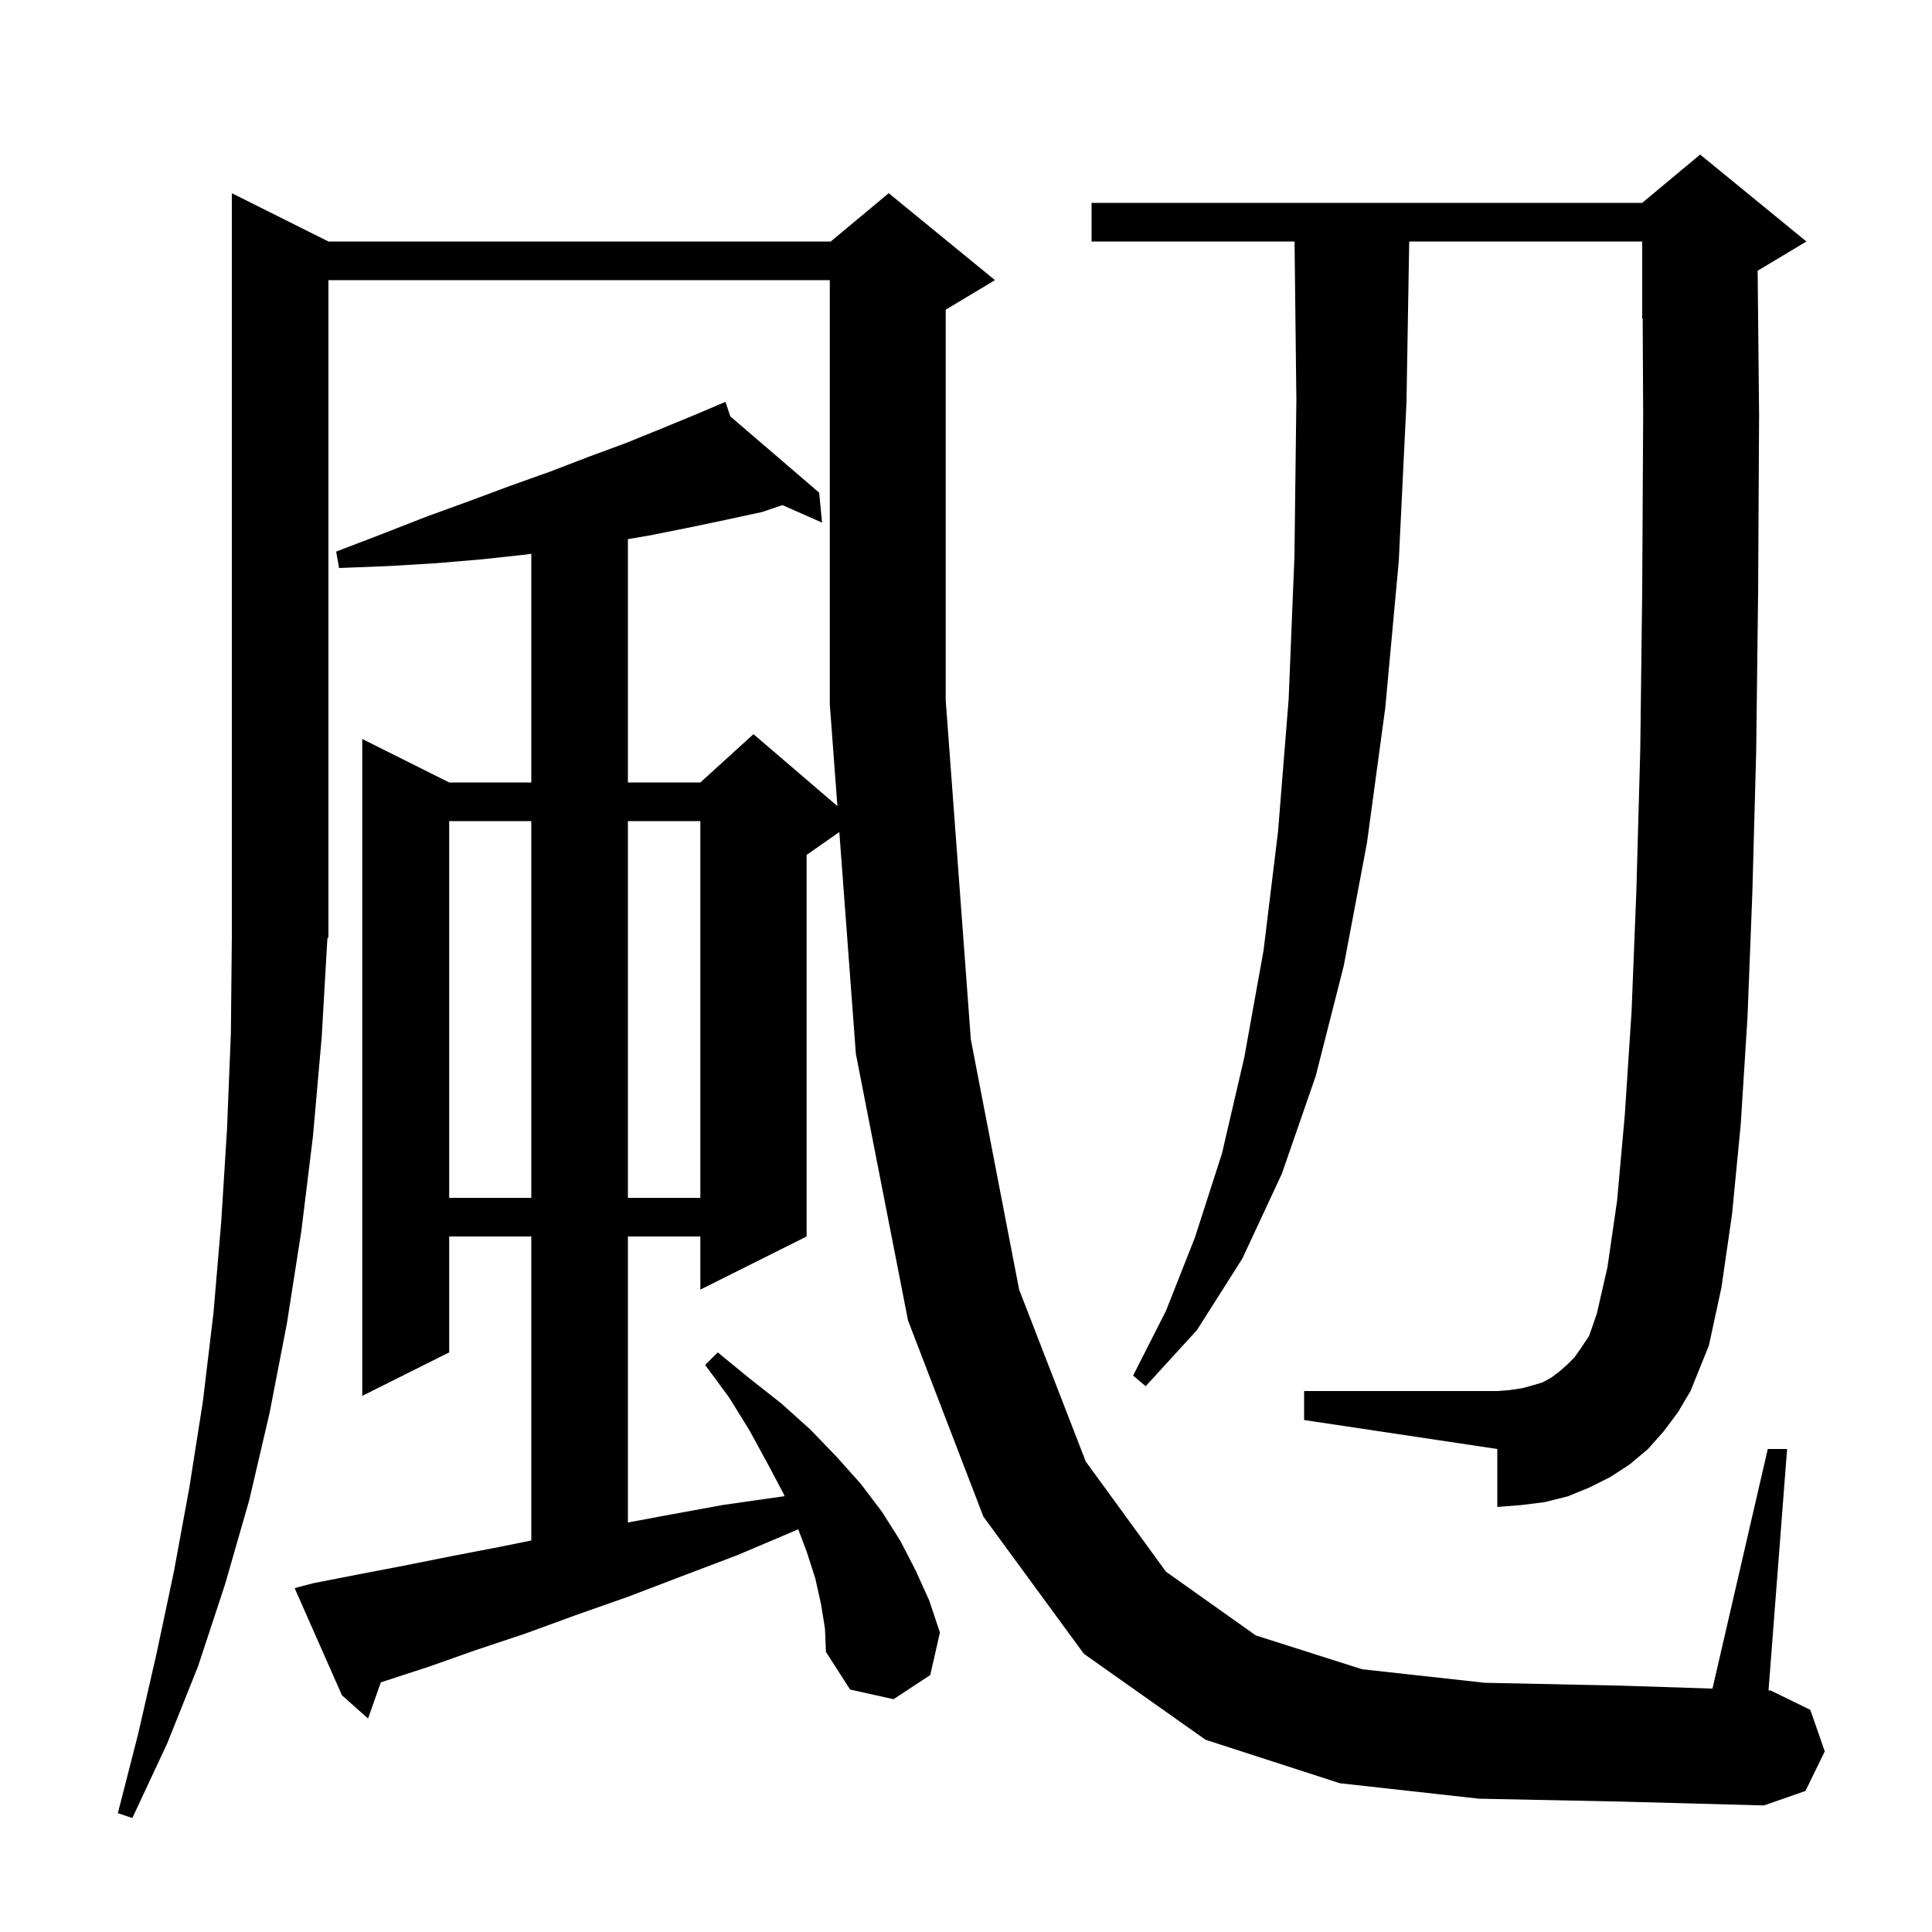 <svg xmlns="http://www.w3.org/2000/svg" xmlns:xlink="http://www.w3.org/1999/xlink" version="1.1" baseProfile="full" viewBox="0 0 200 200" width="200" height="200">
<g fill="black">
<path d="M 153.1 186.2 L 138.7 184.6 L 124.8 180.1 L 112.2 171.2 L 101.8 157.0 L 94.0 136.7 L 88.6 109.1 L 86.887 86.129 L 83.5 88.5 L 83.5 128.0 L 72.5 133.5 L 72.5 128.0 L 65.0 128.0 L 65.0 157.608 L 68.8 156.9 L 74.8 155.8 L 81.1 154.9 L 81.22 154.885 L 81.1 154.6 L 79.4 151.4 L 77.6 148.1 L 75.5 144.7 L 73.0 141.3 L 74.3 140.0 L 77.6 142.7 L 80.9 145.3 L 83.9 148.0 L 86.6 150.8 L 89.1 153.6 L 91.3 156.5 L 93.2 159.5 L 94.8 162.6 L 96.2 165.7 L 97.3 169.0 L 96.3 173.4 L 92.5 175.9 L 88.0 174.9 L 85.5 171.0 L 85.4 168.6 L 85.0 166.1 L 84.4 163.4 L 83.5 160.6 L 82.63 158.306 L 82.2 158.5 L 76.3 161.0 L 70.5 163.2 L 65.0 165.3 L 59.6 167.2 L 54.4 169.1 L 49.3 170.8 L 44.5 172.5 L 39.9 174.0 L 39.42 174.16 L 38.1 177.9 L 35.4 175.5 L 30.5 164.4 L 32.4 163.9 L 37.0 163.0 L 41.7 162.1 L 46.7 161.1 L 51.9 160.1 L 55.0 159.469 L 55.0 128.0 L 46.5 128.0 L 46.5 140.0 L 37.5 144.5 L 37.5 76.5 L 46.5 81.0 L 55.0 81.0 L 55.0 57.322 L 54.5 57.4 L 49.9 57.9 L 45.2 58.3 L 40.2 58.6 L 35.1 58.8 L 34.8 57.1 L 39.5 55.3 L 44.1 53.5 L 48.5 51.9 L 52.8 50.3 L 57.0 48.8 L 60.9 47.3 L 64.7 45.9 L 68.4 44.4 L 71.8 43.0 L 74.229 41.969 L 74.2 41.9 L 74.264 41.955 L 75.1 41.6 L 75.601 43.103 L 84.8 51.0 L 85.1 54.1 L 80.996 52.289 L 78.9 53.0 L 75.2 53.8 L 71.4 54.6 L 67.4 55.4 L 65.0 55.81 L 65.0 81.0 L 72.5 81.0 L 78.0 76.0 L 86.687 83.446 L 85.9 72.9 L 85.9 29.0 L 34.0 29.0 L 34.0 97.0 L 33.891 97.164 L 33.3 107.4 L 32.4 117.6 L 31.2 127.4 L 29.7 137.0 L 27.9 146.3 L 25.8 155.3 L 23.3 164.0 L 20.5 172.5 L 17.3 180.5 L 13.7 188.2 L 12.2 187.7 L 14.3 179.5 L 16.2 171.2 L 18.0 162.7 L 19.6 154.0 L 21.0 145.1 L 22.1 135.9 L 22.9 126.5 L 23.5 116.9 L 23.9 107.0 L 24.0 96.9 L 24.0 20.0 L 34.0 25.0 L 86.0 25.0 L 92.0 20.0 L 103.0 29.0 L 98.0 32.0 L 97.9 32.042 L 97.9 72.5 L 100.5 107.6 L 105.5 133.5 L 112.4 151.3 L 120.7 162.7 L 130.0 169.3 L 141.0 172.8 L 153.7 174.2 L 167.9 174.5 L 177.276 174.804 L 183.0 150.0 L 185.0 150.0 L 183.077 174.993 L 183.3 175.0 L 187.4 177.0 L 188.9 181.3 L 186.9 185.4 L 182.6 186.9 L 167.8 186.5 Z M 172.2 148.2 L 170.6 150.0 L 168.7 151.6 L 166.7 152.9 L 164.5 154.0 L 162.3 154.9 L 159.9 155.5 L 157.5 155.8 L 155.0 156.0 L 155.0 150.0 L 135.0 147.0 L 135.0 144.0 L 155.0 144.0 L 156.3 143.9 L 157.6 143.7 L 158.7 143.4 L 159.7 143.1 L 160.6 142.6 L 161.4 142.0 L 162.2 141.3 L 163.0 140.5 L 163.7 139.5 L 164.5 138.3 L 165.3 136.0 L 166.4 131.2 L 167.4 124.3 L 168.2 115.4 L 168.9 104.7 L 169.4 92.1 L 169.8 77.6 L 170.0 61.2 L 170.1 43.0 L 170.05 32.979 L 170.0 33.0 L 170.0 25.0 L 145.881 25.0 L 145.6 41.6 L 144.8 58.1 L 143.4 73.3 L 141.5 87.3 L 139.1 100.0 L 136.2 111.4 L 132.7 121.5 L 128.6 130.3 L 123.9 137.7 L 118.6 143.5 L 117.3 142.4 L 120.7 135.7 L 123.7 128.1 L 126.5 119.4 L 128.8 109.5 L 130.8 98.4 L 132.3 86.1 L 133.4 72.4 L 134.0 57.6 L 134.2 41.4 L 134.011 25.0 L 113.0 25.0 L 113.0 21.0 L 170.0 21.0 L 176.0 16.0 L 187.0 25.0 L 182.0 28.0 L 181.951 28.02 L 182.1 43.0 L 182.0 61.3 L 181.8 77.8 L 181.4 92.5 L 180.9 105.3 L 180.2 116.4 L 179.3 125.7 L 178.2 133.3 L 176.9 139.3 L 175.0 144.0 L 173.7 146.2 Z M 46.5 85.0 L 46.5 124.0 L 55.0 124.0 L 55.0 85.0 Z M 65.0 85.0 L 65.0 124.0 L 72.5 124.0 L 72.5 85.0 Z " />
</g>
</svg>
